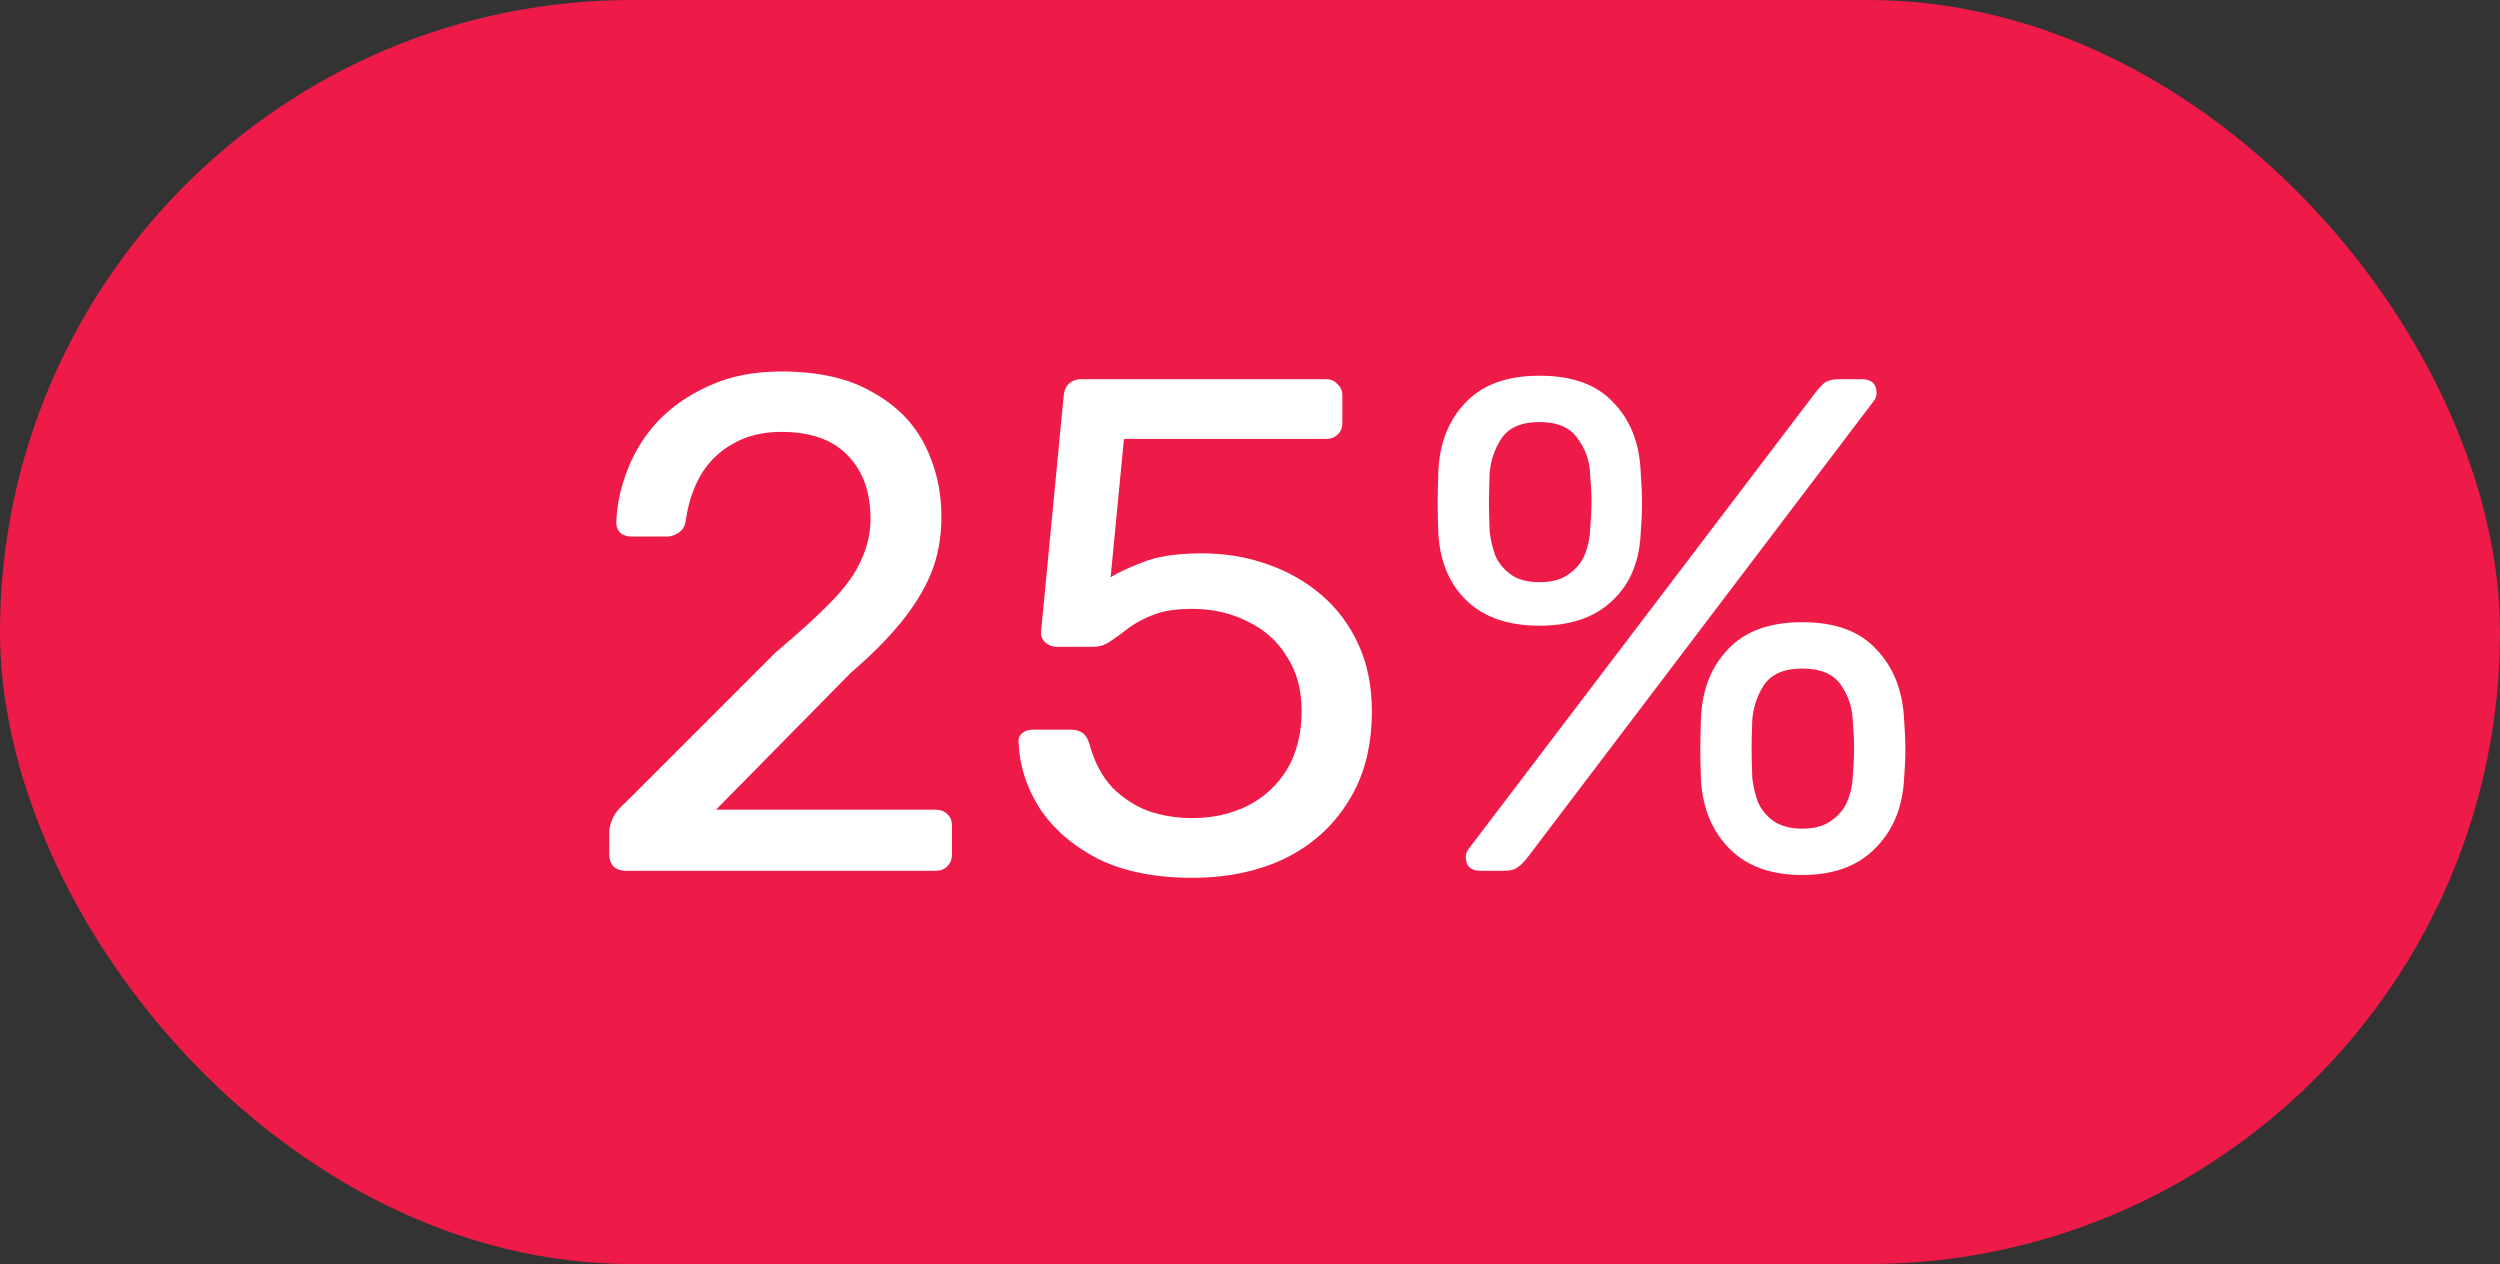 <?xml version="1.0" encoding="UTF-8"?> <svg xmlns="http://www.w3.org/2000/svg" width="89" height="45" viewBox="0 0 89 45" fill="none"><rect x="0" y="0" width="89" height="45" fill="#333333" stroke="none"/><rect width="89" height="45" rx="22.5" fill="#EE1B49"></rect><path d="M22.265 31C22.098 31 21.956 30.95 21.84 30.85C21.74 30.733 21.69 30.592 21.69 30.425V29.625C21.69 29.475 21.732 29.308 21.815 29.125C21.898 28.942 22.065 28.742 22.315 28.525L27.615 23.225C28.465 22.508 29.131 21.9 29.615 21.4C30.115 20.883 30.465 20.392 30.665 19.925C30.881 19.458 30.99 18.975 30.99 18.475C30.99 17.525 30.723 16.775 30.19 16.225C29.657 15.658 28.865 15.375 27.815 15.375C27.148 15.375 26.573 15.517 26.09 15.8C25.607 16.067 25.223 16.442 24.94 16.925C24.673 17.392 24.498 17.925 24.415 18.525C24.381 18.742 24.29 18.892 24.14 18.975C24.006 19.058 23.881 19.1 23.765 19.1H22.465C22.315 19.1 22.19 19.058 22.09 18.975C21.99 18.875 21.94 18.758 21.94 18.625C21.956 17.992 22.09 17.358 22.34 16.725C22.59 16.075 22.956 15.492 23.44 14.975C23.94 14.458 24.548 14.042 25.265 13.725C25.998 13.392 26.848 13.225 27.815 13.225C29.131 13.225 30.206 13.467 31.04 13.95C31.89 14.417 32.515 15.042 32.915 15.825C33.315 16.608 33.515 17.467 33.515 18.4C33.515 19.133 33.39 19.808 33.14 20.425C32.89 21.025 32.523 21.617 32.04 22.2C31.573 22.767 30.99 23.35 30.29 23.95L25.49 28.825H33.29C33.473 28.825 33.615 28.875 33.715 28.975C33.831 29.075 33.89 29.217 33.89 29.4V30.425C33.89 30.592 33.831 30.733 33.715 30.85C33.615 30.95 33.473 31 33.29 31H22.265ZM42.438 31.25C41.121 31.25 40.004 31.025 39.088 30.575C38.188 30.108 37.496 29.508 37.013 28.775C36.546 28.042 36.296 27.267 36.263 26.45C36.246 26.3 36.288 26.183 36.388 26.1C36.488 26.017 36.613 25.975 36.763 25.975H38.113C38.263 25.975 38.396 26.008 38.513 26.075C38.629 26.142 38.721 26.283 38.788 26.5C38.954 27.117 39.221 27.625 39.588 28.025C39.971 28.408 40.404 28.692 40.888 28.875C41.388 29.042 41.904 29.125 42.438 29.125C43.154 29.125 43.804 28.983 44.388 28.7C44.988 28.4 45.463 27.967 45.813 27.4C46.163 26.817 46.338 26.117 46.338 25.3C46.338 24.55 46.163 23.908 45.813 23.375C45.479 22.825 45.013 22.408 44.413 22.125C43.829 21.825 43.171 21.675 42.438 21.675C41.888 21.675 41.438 21.742 41.088 21.875C40.738 22.008 40.438 22.167 40.188 22.35C39.954 22.533 39.738 22.692 39.538 22.825C39.354 22.958 39.146 23.025 38.913 23.025H37.613C37.463 23.025 37.329 22.975 37.213 22.875C37.096 22.758 37.046 22.625 37.063 22.475L37.863 14.125C37.879 13.925 37.938 13.775 38.038 13.675C38.154 13.558 38.304 13.5 38.488 13.5H47.213C47.379 13.5 47.513 13.558 47.613 13.675C47.729 13.775 47.788 13.908 47.788 14.075V15.05C47.788 15.233 47.729 15.375 47.613 15.475C47.513 15.575 47.379 15.625 47.213 15.625H40.013L39.538 20.55C39.771 20.4 40.146 20.225 40.663 20.025C41.179 19.808 41.888 19.7 42.788 19.7C43.604 19.7 44.371 19.825 45.088 20.075C45.821 20.325 46.471 20.692 47.038 21.175C47.604 21.658 48.046 22.25 48.363 22.95C48.679 23.633 48.838 24.425 48.838 25.325C48.838 26.592 48.554 27.667 47.988 28.55C47.438 29.433 46.679 30.108 45.713 30.575C44.763 31.025 43.671 31.25 42.438 31.25ZM52.706 31C52.356 31 52.181 30.833 52.181 30.5C52.181 30.4 52.215 30.308 52.281 30.225L64.631 13.975C64.748 13.825 64.856 13.708 64.956 13.625C65.073 13.542 65.24 13.5 65.456 13.5H66.281C66.631 13.5 66.806 13.667 66.806 14C66.806 14.1 66.773 14.192 66.706 14.275L54.381 30.525C54.265 30.675 54.148 30.792 54.031 30.875C53.931 30.958 53.765 31 53.531 31H52.706ZM64.156 31.15C63.056 31.15 62.198 30.842 61.581 30.225C60.965 29.608 60.623 28.8 60.556 27.8C60.54 27.367 60.531 27 60.531 26.7C60.531 26.383 60.54 25.992 60.556 25.525C60.606 24.525 60.931 23.717 61.531 23.1C62.131 22.467 63.006 22.15 64.156 22.15C65.323 22.15 66.198 22.467 66.781 23.1C67.381 23.717 67.715 24.525 67.781 25.525C67.815 25.992 67.831 26.383 67.831 26.7C67.831 27 67.815 27.367 67.781 27.8C67.715 28.8 67.365 29.608 66.731 30.225C66.115 30.842 65.256 31.15 64.156 31.15ZM64.156 29.5C64.59 29.5 64.931 29.408 65.181 29.225C65.448 29.042 65.64 28.817 65.756 28.55C65.873 28.267 65.94 27.983 65.956 27.7C65.99 27.25 66.006 26.9 66.006 26.65C66.006 26.383 65.99 26.042 65.956 25.625C65.94 25.175 65.798 24.758 65.531 24.375C65.265 23.992 64.806 23.8 64.156 23.8C63.523 23.8 63.073 23.992 62.806 24.375C62.556 24.758 62.415 25.175 62.381 25.625C62.365 26.042 62.356 26.383 62.356 26.65C62.356 26.9 62.365 27.25 62.381 27.7C62.415 27.983 62.481 28.267 62.581 28.55C62.698 28.817 62.881 29.042 63.131 29.225C63.398 29.408 63.74 29.5 64.156 29.5ZM54.806 22.275C53.706 22.275 52.848 21.983 52.231 21.4C51.615 20.817 51.273 20.025 51.206 19.025C51.19 18.592 51.181 18.225 51.181 17.925C51.181 17.608 51.19 17.217 51.206 16.75C51.256 15.75 51.581 14.942 52.181 14.325C52.781 13.692 53.656 13.375 54.806 13.375C55.973 13.375 56.848 13.692 57.431 14.325C58.031 14.942 58.356 15.75 58.406 16.75C58.44 17.217 58.456 17.608 58.456 17.925C58.456 18.225 58.44 18.592 58.406 19.025C58.356 20.025 58.015 20.817 57.381 21.4C56.765 21.983 55.906 22.275 54.806 22.275ZM54.806 20.725C55.24 20.725 55.581 20.633 55.831 20.45C56.098 20.267 56.29 20.042 56.406 19.775C56.523 19.492 56.59 19.208 56.606 18.925C56.64 18.475 56.656 18.125 56.656 17.875C56.656 17.608 56.64 17.267 56.606 16.85C56.59 16.4 56.44 15.983 56.156 15.6C55.89 15.217 55.44 15.025 54.806 15.025C54.173 15.025 53.723 15.217 53.456 15.6C53.206 15.983 53.065 16.4 53.031 16.85C53.015 17.267 53.006 17.608 53.006 17.875C53.006 18.125 53.015 18.475 53.031 18.925C53.065 19.208 53.131 19.492 53.231 19.775C53.348 20.042 53.531 20.267 53.781 20.45C54.031 20.633 54.373 20.725 54.806 20.725Z" fill="white"></path></svg> 
